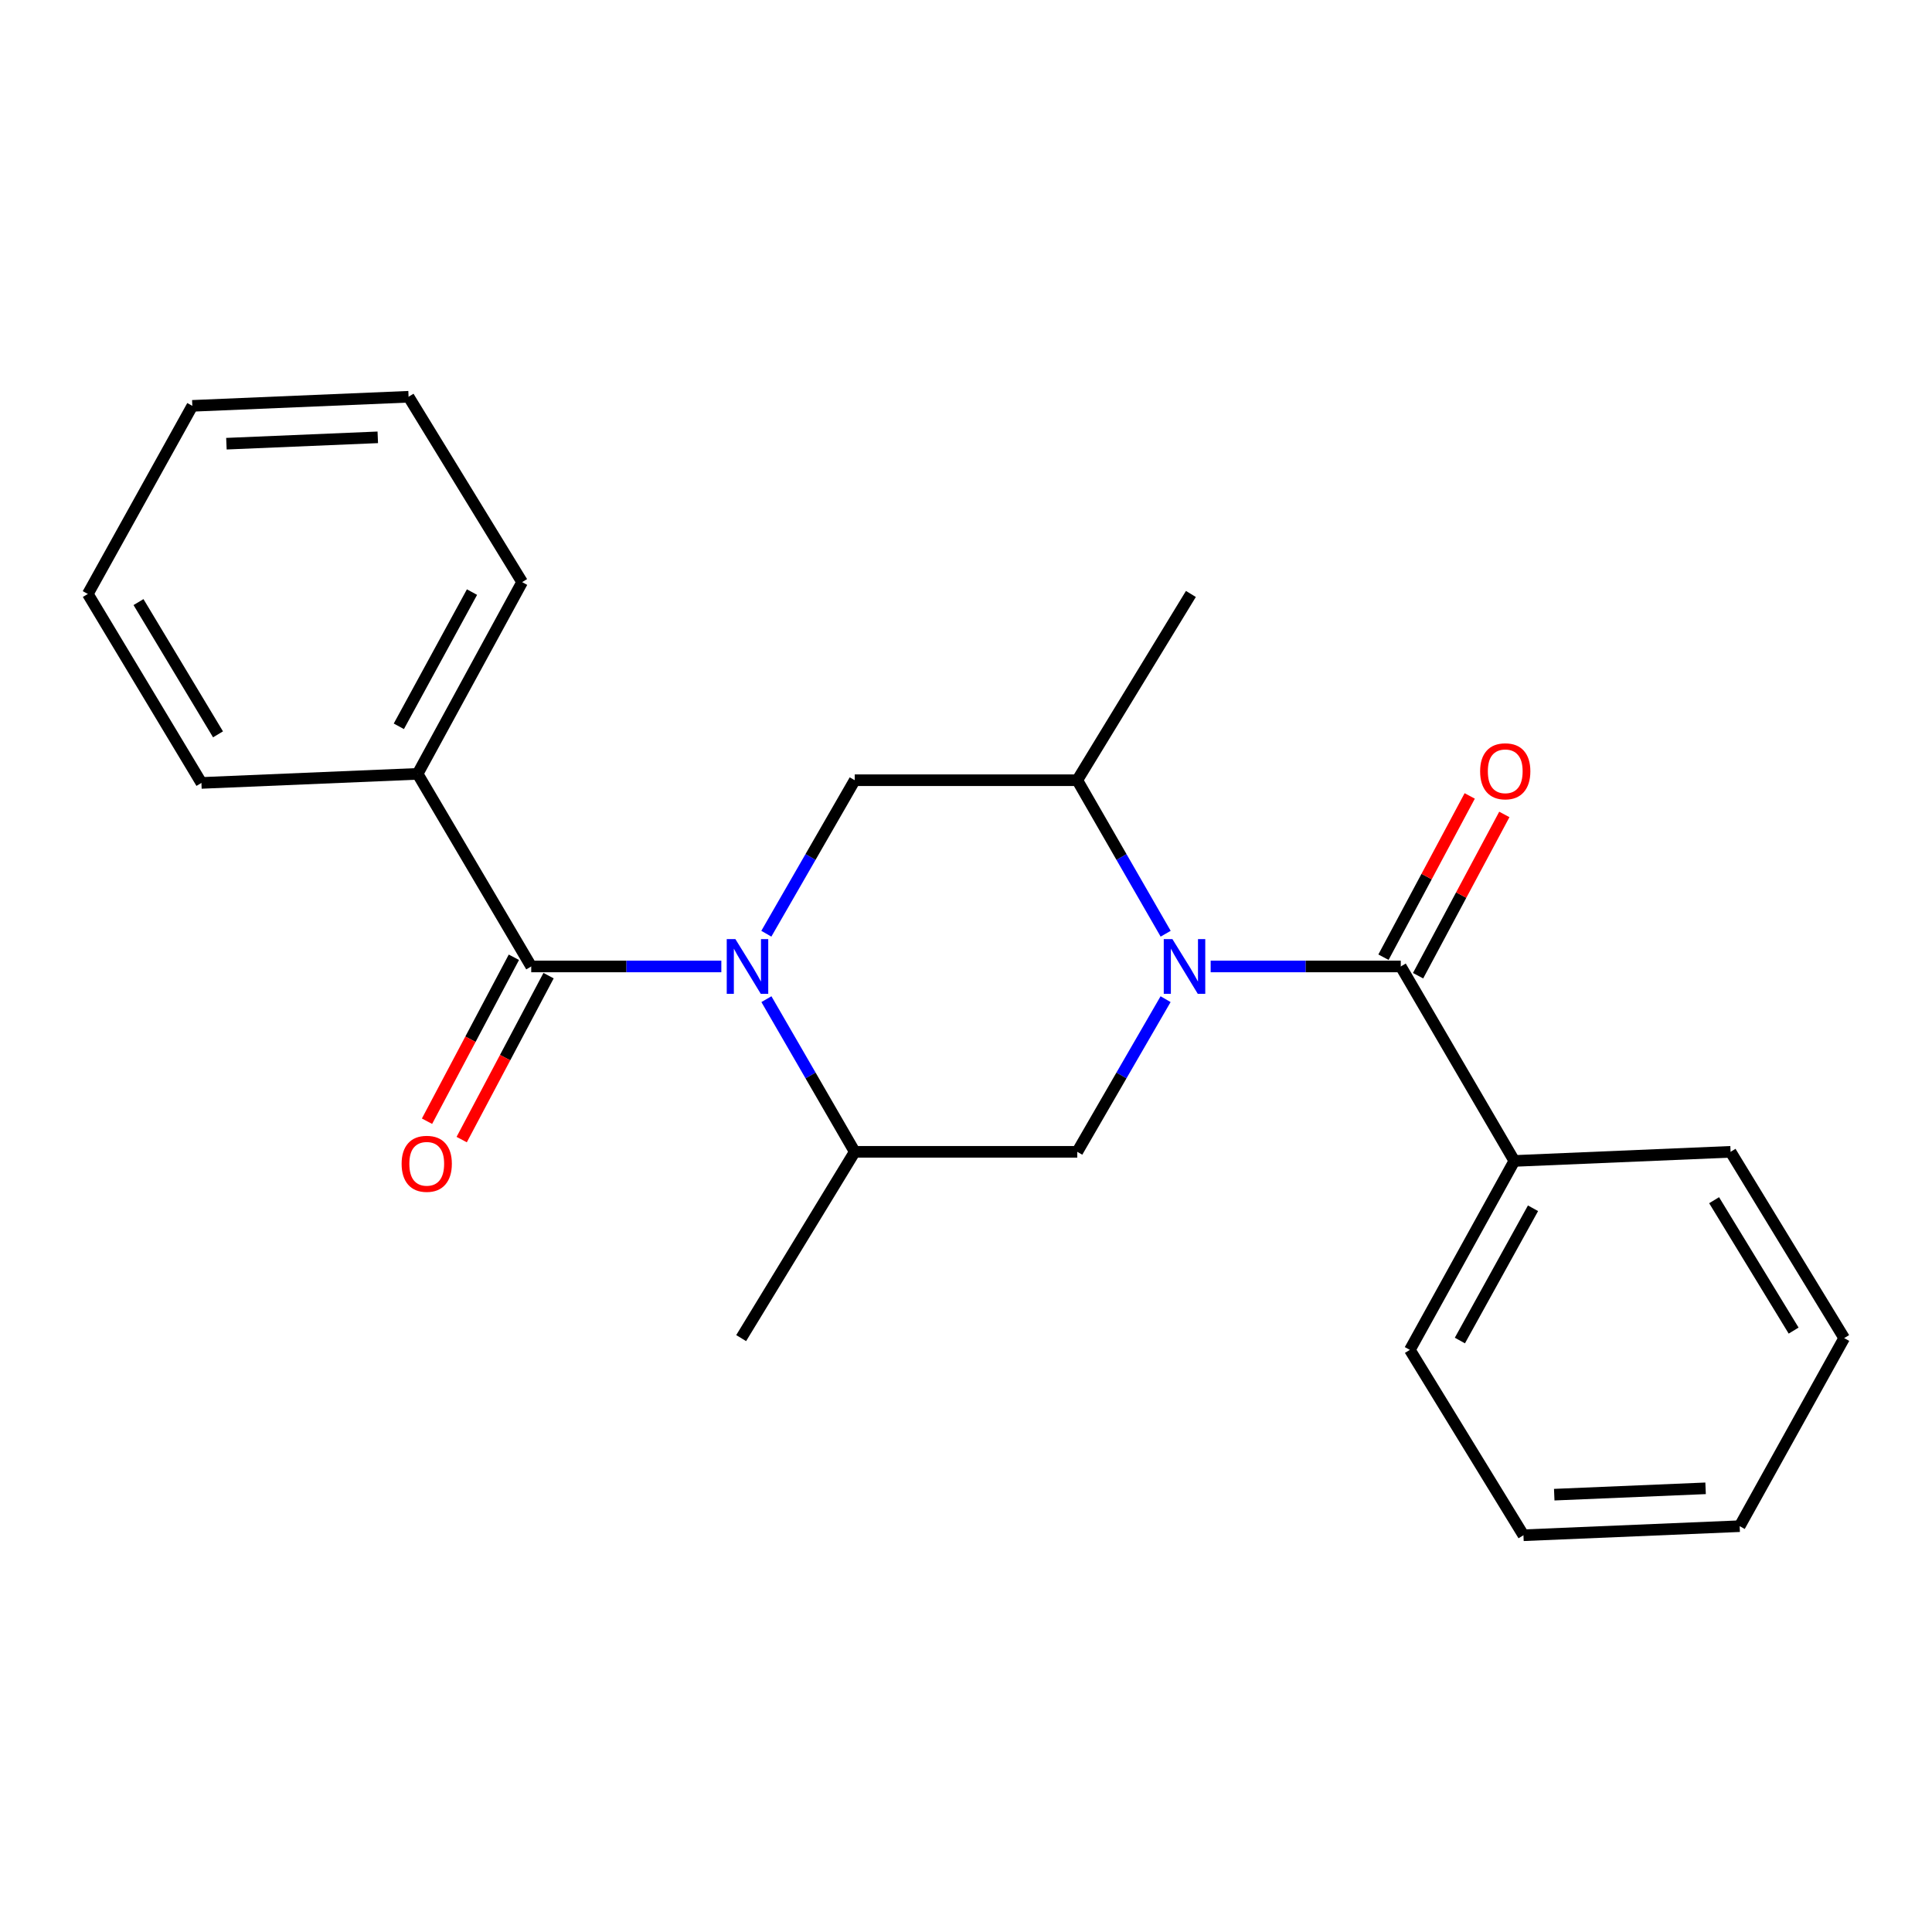 <?xml version='1.0' encoding='iso-8859-1'?>
<svg version='1.1' baseProfile='full'
              xmlns='http://www.w3.org/2000/svg'
                      xmlns:rdkit='http://www.rdkit.org/xml'
                      xmlns:xlink='http://www.w3.org/1999/xlink'
                  xml:space='preserve'
width='1000px' height='1000px' viewBox='0 0 1000 1000'>
<!-- END OF HEADER -->
<rect style='opacity:1.0;fill:#FFFFFF;stroke:none' width='1000' height='1000' x='0' y='0'> </rect>
<path class='bond-2' d='M 626.639,500.237 L 675.838,500.237' style='fill:none;fill-rule:evenodd;stroke:#0000FF;stroke-width:6px;stroke-linecap:butt;stroke-linejoin:miter;stroke-opacity:1' />
<path class='bond-2' d='M 675.838,500.237 L 725.038,500.237' style='fill:none;fill-rule:evenodd;stroke:#000000;stroke-width:6px;stroke-linecap:butt;stroke-linejoin:miter;stroke-opacity:1' />
<path class='bond-3' d='M 603.305,517.168 L 580.45,556.675' style='fill:none;fill-rule:evenodd;stroke:#0000FF;stroke-width:6px;stroke-linecap:butt;stroke-linejoin:miter;stroke-opacity:1' />
<path class='bond-3' d='M 580.45,556.675 L 557.594,596.182' style='fill:none;fill-rule:evenodd;stroke:#000000;stroke-width:6px;stroke-linecap:butt;stroke-linejoin:miter;stroke-opacity:1' />
<path class='bond-5' d='M 603.346,483.296 L 580.47,443.568' style='fill:none;fill-rule:evenodd;stroke:#0000FF;stroke-width:6px;stroke-linecap:butt;stroke-linejoin:miter;stroke-opacity:1' />
<path class='bond-5' d='M 580.47,443.568 L 557.594,403.841' style='fill:none;fill-rule:evenodd;stroke:#000000;stroke-width:6px;stroke-linecap:butt;stroke-linejoin:miter;stroke-opacity:1' />
<path class='bond-0' d='M 396.654,483.296 L 419.53,443.568' style='fill:none;fill-rule:evenodd;stroke:#0000FF;stroke-width:6px;stroke-linecap:butt;stroke-linejoin:miter;stroke-opacity:1' />
<path class='bond-0' d='M 419.53,443.568 L 442.406,403.841' style='fill:none;fill-rule:evenodd;stroke:#000000;stroke-width:6px;stroke-linecap:butt;stroke-linejoin:miter;stroke-opacity:1' />
<path class='bond-1' d='M 373.361,500.237 L 324.162,500.237' style='fill:none;fill-rule:evenodd;stroke:#0000FF;stroke-width:6px;stroke-linecap:butt;stroke-linejoin:miter;stroke-opacity:1' />
<path class='bond-1' d='M 324.162,500.237 L 274.962,500.237' style='fill:none;fill-rule:evenodd;stroke:#000000;stroke-width:6px;stroke-linecap:butt;stroke-linejoin:miter;stroke-opacity:1' />
<path class='bond-23' d='M 396.695,517.168 L 419.55,556.675' style='fill:none;fill-rule:evenodd;stroke:#0000FF;stroke-width:6px;stroke-linecap:butt;stroke-linejoin:miter;stroke-opacity:1' />
<path class='bond-23' d='M 419.55,556.675 L 442.406,596.182' style='fill:none;fill-rule:evenodd;stroke:#000000;stroke-width:6px;stroke-linecap:butt;stroke-linejoin:miter;stroke-opacity:1' />
<path class='bond-8' d='M 265.987,495.481 L 243.504,537.908' style='fill:none;fill-rule:evenodd;stroke:#000000;stroke-width:6px;stroke-linecap:butt;stroke-linejoin:miter;stroke-opacity:1' />
<path class='bond-8' d='M 243.504,537.908 L 221.021,580.335' style='fill:none;fill-rule:evenodd;stroke:#FF0000;stroke-width:6px;stroke-linecap:butt;stroke-linejoin:miter;stroke-opacity:1' />
<path class='bond-8' d='M 283.937,504.993 L 261.455,547.42' style='fill:none;fill-rule:evenodd;stroke:#000000;stroke-width:6px;stroke-linecap:butt;stroke-linejoin:miter;stroke-opacity:1' />
<path class='bond-8' d='M 261.455,547.42 L 238.972,589.848' style='fill:none;fill-rule:evenodd;stroke:#FF0000;stroke-width:6px;stroke-linecap:butt;stroke-linejoin:miter;stroke-opacity:1' />
<path class='bond-9' d='M 274.962,500.237 L 216.16,400.545' style='fill:none;fill-rule:evenodd;stroke:#000000;stroke-width:6px;stroke-linecap:butt;stroke-linejoin:miter;stroke-opacity:1' />
<path class='bond-7' d='M 733.995,505.028 L 756.318,463.289' style='fill:none;fill-rule:evenodd;stroke:#000000;stroke-width:6px;stroke-linecap:butt;stroke-linejoin:miter;stroke-opacity:1' />
<path class='bond-7' d='M 756.318,463.289 L 778.641,421.551' style='fill:none;fill-rule:evenodd;stroke:#FF0000;stroke-width:6px;stroke-linecap:butt;stroke-linejoin:miter;stroke-opacity:1' />
<path class='bond-7' d='M 716.081,495.446 L 738.404,453.708' style='fill:none;fill-rule:evenodd;stroke:#000000;stroke-width:6px;stroke-linecap:butt;stroke-linejoin:miter;stroke-opacity:1' />
<path class='bond-7' d='M 738.404,453.708 L 760.727,411.97' style='fill:none;fill-rule:evenodd;stroke:#FF0000;stroke-width:6px;stroke-linecap:butt;stroke-linejoin:miter;stroke-opacity:1' />
<path class='bond-10' d='M 725.038,500.237 L 783.817,600.9' style='fill:none;fill-rule:evenodd;stroke:#000000;stroke-width:6px;stroke-linecap:butt;stroke-linejoin:miter;stroke-opacity:1' />
<path class='bond-6' d='M 557.594,596.182 L 442.406,596.182' style='fill:none;fill-rule:evenodd;stroke:#000000;stroke-width:6px;stroke-linecap:butt;stroke-linejoin:miter;stroke-opacity:1' />
<path class='bond-4' d='M 442.406,403.841 L 557.594,403.841' style='fill:none;fill-rule:evenodd;stroke:#000000;stroke-width:6px;stroke-linecap:butt;stroke-linejoin:miter;stroke-opacity:1' />
<path class='bond-12' d='M 557.594,403.841 L 616.407,307.433' style='fill:none;fill-rule:evenodd;stroke:#000000;stroke-width:6px;stroke-linecap:butt;stroke-linejoin:miter;stroke-opacity:1' />
<path class='bond-11' d='M 442.406,596.182 L 383.627,692.601' style='fill:none;fill-rule:evenodd;stroke:#000000;stroke-width:6px;stroke-linecap:butt;stroke-linejoin:miter;stroke-opacity:1' />
<path class='bond-13' d='M 216.16,400.545 L 270.256,301.304' style='fill:none;fill-rule:evenodd;stroke:#000000;stroke-width:6px;stroke-linecap:butt;stroke-linejoin:miter;stroke-opacity:1' />
<path class='bond-13' d='M 206.437,375.936 L 244.304,306.467' style='fill:none;fill-rule:evenodd;stroke:#000000;stroke-width:6px;stroke-linecap:butt;stroke-linejoin:miter;stroke-opacity:1' />
<path class='bond-14' d='M 216.16,400.545 L 104.256,405.24' style='fill:none;fill-rule:evenodd;stroke:#000000;stroke-width:6px;stroke-linecap:butt;stroke-linejoin:miter;stroke-opacity:1' />
<path class='bond-15' d='M 783.817,600.9 L 729.744,698.696' style='fill:none;fill-rule:evenodd;stroke:#000000;stroke-width:6px;stroke-linecap:butt;stroke-linejoin:miter;stroke-opacity:1' />
<path class='bond-15' d='M 793.485,625.399 L 755.634,693.856' style='fill:none;fill-rule:evenodd;stroke:#000000;stroke-width:6px;stroke-linecap:butt;stroke-linejoin:miter;stroke-opacity:1' />
<path class='bond-16' d='M 783.817,600.9 L 895.744,596.182' style='fill:none;fill-rule:evenodd;stroke:#000000;stroke-width:6px;stroke-linecap:butt;stroke-linejoin:miter;stroke-opacity:1' />
<path class='bond-20' d='M 270.256,301.304 L 211.476,205.359' style='fill:none;fill-rule:evenodd;stroke:#000000;stroke-width:6px;stroke-linecap:butt;stroke-linejoin:miter;stroke-opacity:1' />
<path class='bond-19' d='M 104.256,405.24 L 45.455,307.433' style='fill:none;fill-rule:evenodd;stroke:#000000;stroke-width:6px;stroke-linecap:butt;stroke-linejoin:miter;stroke-opacity:1' />
<path class='bond-19' d='M 112.847,380.101 L 71.686,311.636' style='fill:none;fill-rule:evenodd;stroke:#000000;stroke-width:6px;stroke-linecap:butt;stroke-linejoin:miter;stroke-opacity:1' />
<path class='bond-17' d='M 729.744,698.696 L 788.535,794.641' style='fill:none;fill-rule:evenodd;stroke:#000000;stroke-width:6px;stroke-linecap:butt;stroke-linejoin:miter;stroke-opacity:1' />
<path class='bond-18' d='M 895.744,596.182 L 954.545,692.601' style='fill:none;fill-rule:evenodd;stroke:#000000;stroke-width:6px;stroke-linecap:butt;stroke-linejoin:miter;stroke-opacity:1' />
<path class='bond-18' d='M 887.22,621.223 L 928.381,688.716' style='fill:none;fill-rule:evenodd;stroke:#000000;stroke-width:6px;stroke-linecap:butt;stroke-linejoin:miter;stroke-opacity:1' />
<path class='bond-24' d='M 788.535,794.641 L 900.45,789.946' style='fill:none;fill-rule:evenodd;stroke:#000000;stroke-width:6px;stroke-linecap:butt;stroke-linejoin:miter;stroke-opacity:1' />
<path class='bond-24' d='M 804.471,773.639 L 882.811,770.352' style='fill:none;fill-rule:evenodd;stroke:#000000;stroke-width:6px;stroke-linecap:butt;stroke-linejoin:miter;stroke-opacity:1' />
<path class='bond-21' d='M 954.545,692.601 L 900.45,789.946' style='fill:none;fill-rule:evenodd;stroke:#000000;stroke-width:6px;stroke-linecap:butt;stroke-linejoin:miter;stroke-opacity:1' />
<path class='bond-22' d='M 45.455,307.433 L 99.55,210.066' style='fill:none;fill-rule:evenodd;stroke:#000000;stroke-width:6px;stroke-linecap:butt;stroke-linejoin:miter;stroke-opacity:1' />
<path class='bond-25' d='M 211.476,205.359 L 99.55,210.066' style='fill:none;fill-rule:evenodd;stroke:#000000;stroke-width:6px;stroke-linecap:butt;stroke-linejoin:miter;stroke-opacity:1' />
<path class='bond-25' d='M 195.541,226.363 L 117.192,229.657' style='fill:none;fill-rule:evenodd;stroke:#000000;stroke-width:6px;stroke-linecap:butt;stroke-linejoin:miter;stroke-opacity:1' />
<path  class='atom-0' d='M 606.84 486.077
L 616.12 501.077
Q 617.04 502.557, 618.52 505.237
Q 620 507.917, 620.08 508.077
L 620.08 486.077
L 623.84 486.077
L 623.84 514.397
L 619.96 514.397
L 610 497.997
Q 608.84 496.077, 607.6 493.877
Q 606.4 491.677, 606.04 490.997
L 606.04 514.397
L 602.36 514.397
L 602.36 486.077
L 606.84 486.077
' fill='#0000FF'/>
<path  class='atom-1' d='M 380.64 486.077
L 389.92 501.077
Q 390.84 502.557, 392.32 505.237
Q 393.8 507.917, 393.88 508.077
L 393.88 486.077
L 397.64 486.077
L 397.64 514.397
L 393.76 514.397
L 383.8 497.997
Q 382.64 496.077, 381.4 493.877
Q 380.2 491.677, 379.84 490.997
L 379.84 514.397
L 376.16 514.397
L 376.16 486.077
L 380.64 486.077
' fill='#0000FF'/>
<path  class='atom-8' d='M 766.111 399.214
Q 766.111 392.414, 769.471 388.614
Q 772.831 384.814, 779.111 384.814
Q 785.391 384.814, 788.751 388.614
Q 792.111 392.414, 792.111 399.214
Q 792.111 406.094, 788.711 410.014
Q 785.311 413.894, 779.111 413.894
Q 772.871 413.894, 769.471 410.014
Q 766.111 406.134, 766.111 399.214
M 779.111 410.694
Q 783.431 410.694, 785.751 407.814
Q 788.111 404.894, 788.111 399.214
Q 788.111 393.654, 785.751 390.854
Q 783.431 388.014, 779.111 388.014
Q 774.791 388.014, 772.431 390.814
Q 770.111 393.614, 770.111 399.214
Q 770.111 404.934, 772.431 407.814
Q 774.791 410.694, 779.111 410.694
' fill='#FF0000'/>
<path  class='atom-9' d='M 207.878 602.379
Q 207.878 595.579, 211.238 591.779
Q 214.598 587.979, 220.878 587.979
Q 227.158 587.979, 230.518 591.779
Q 233.878 595.579, 233.878 602.379
Q 233.878 609.259, 230.478 613.179
Q 227.078 617.059, 220.878 617.059
Q 214.638 617.059, 211.238 613.179
Q 207.878 609.299, 207.878 602.379
M 220.878 613.859
Q 225.198 613.859, 227.518 610.979
Q 229.878 608.059, 229.878 602.379
Q 229.878 596.819, 227.518 594.019
Q 225.198 591.179, 220.878 591.179
Q 216.558 591.179, 214.198 593.979
Q 211.878 596.779, 211.878 602.379
Q 211.878 608.099, 214.198 610.979
Q 216.558 613.859, 220.878 613.859
' fill='#FF0000'/>
</svg>
